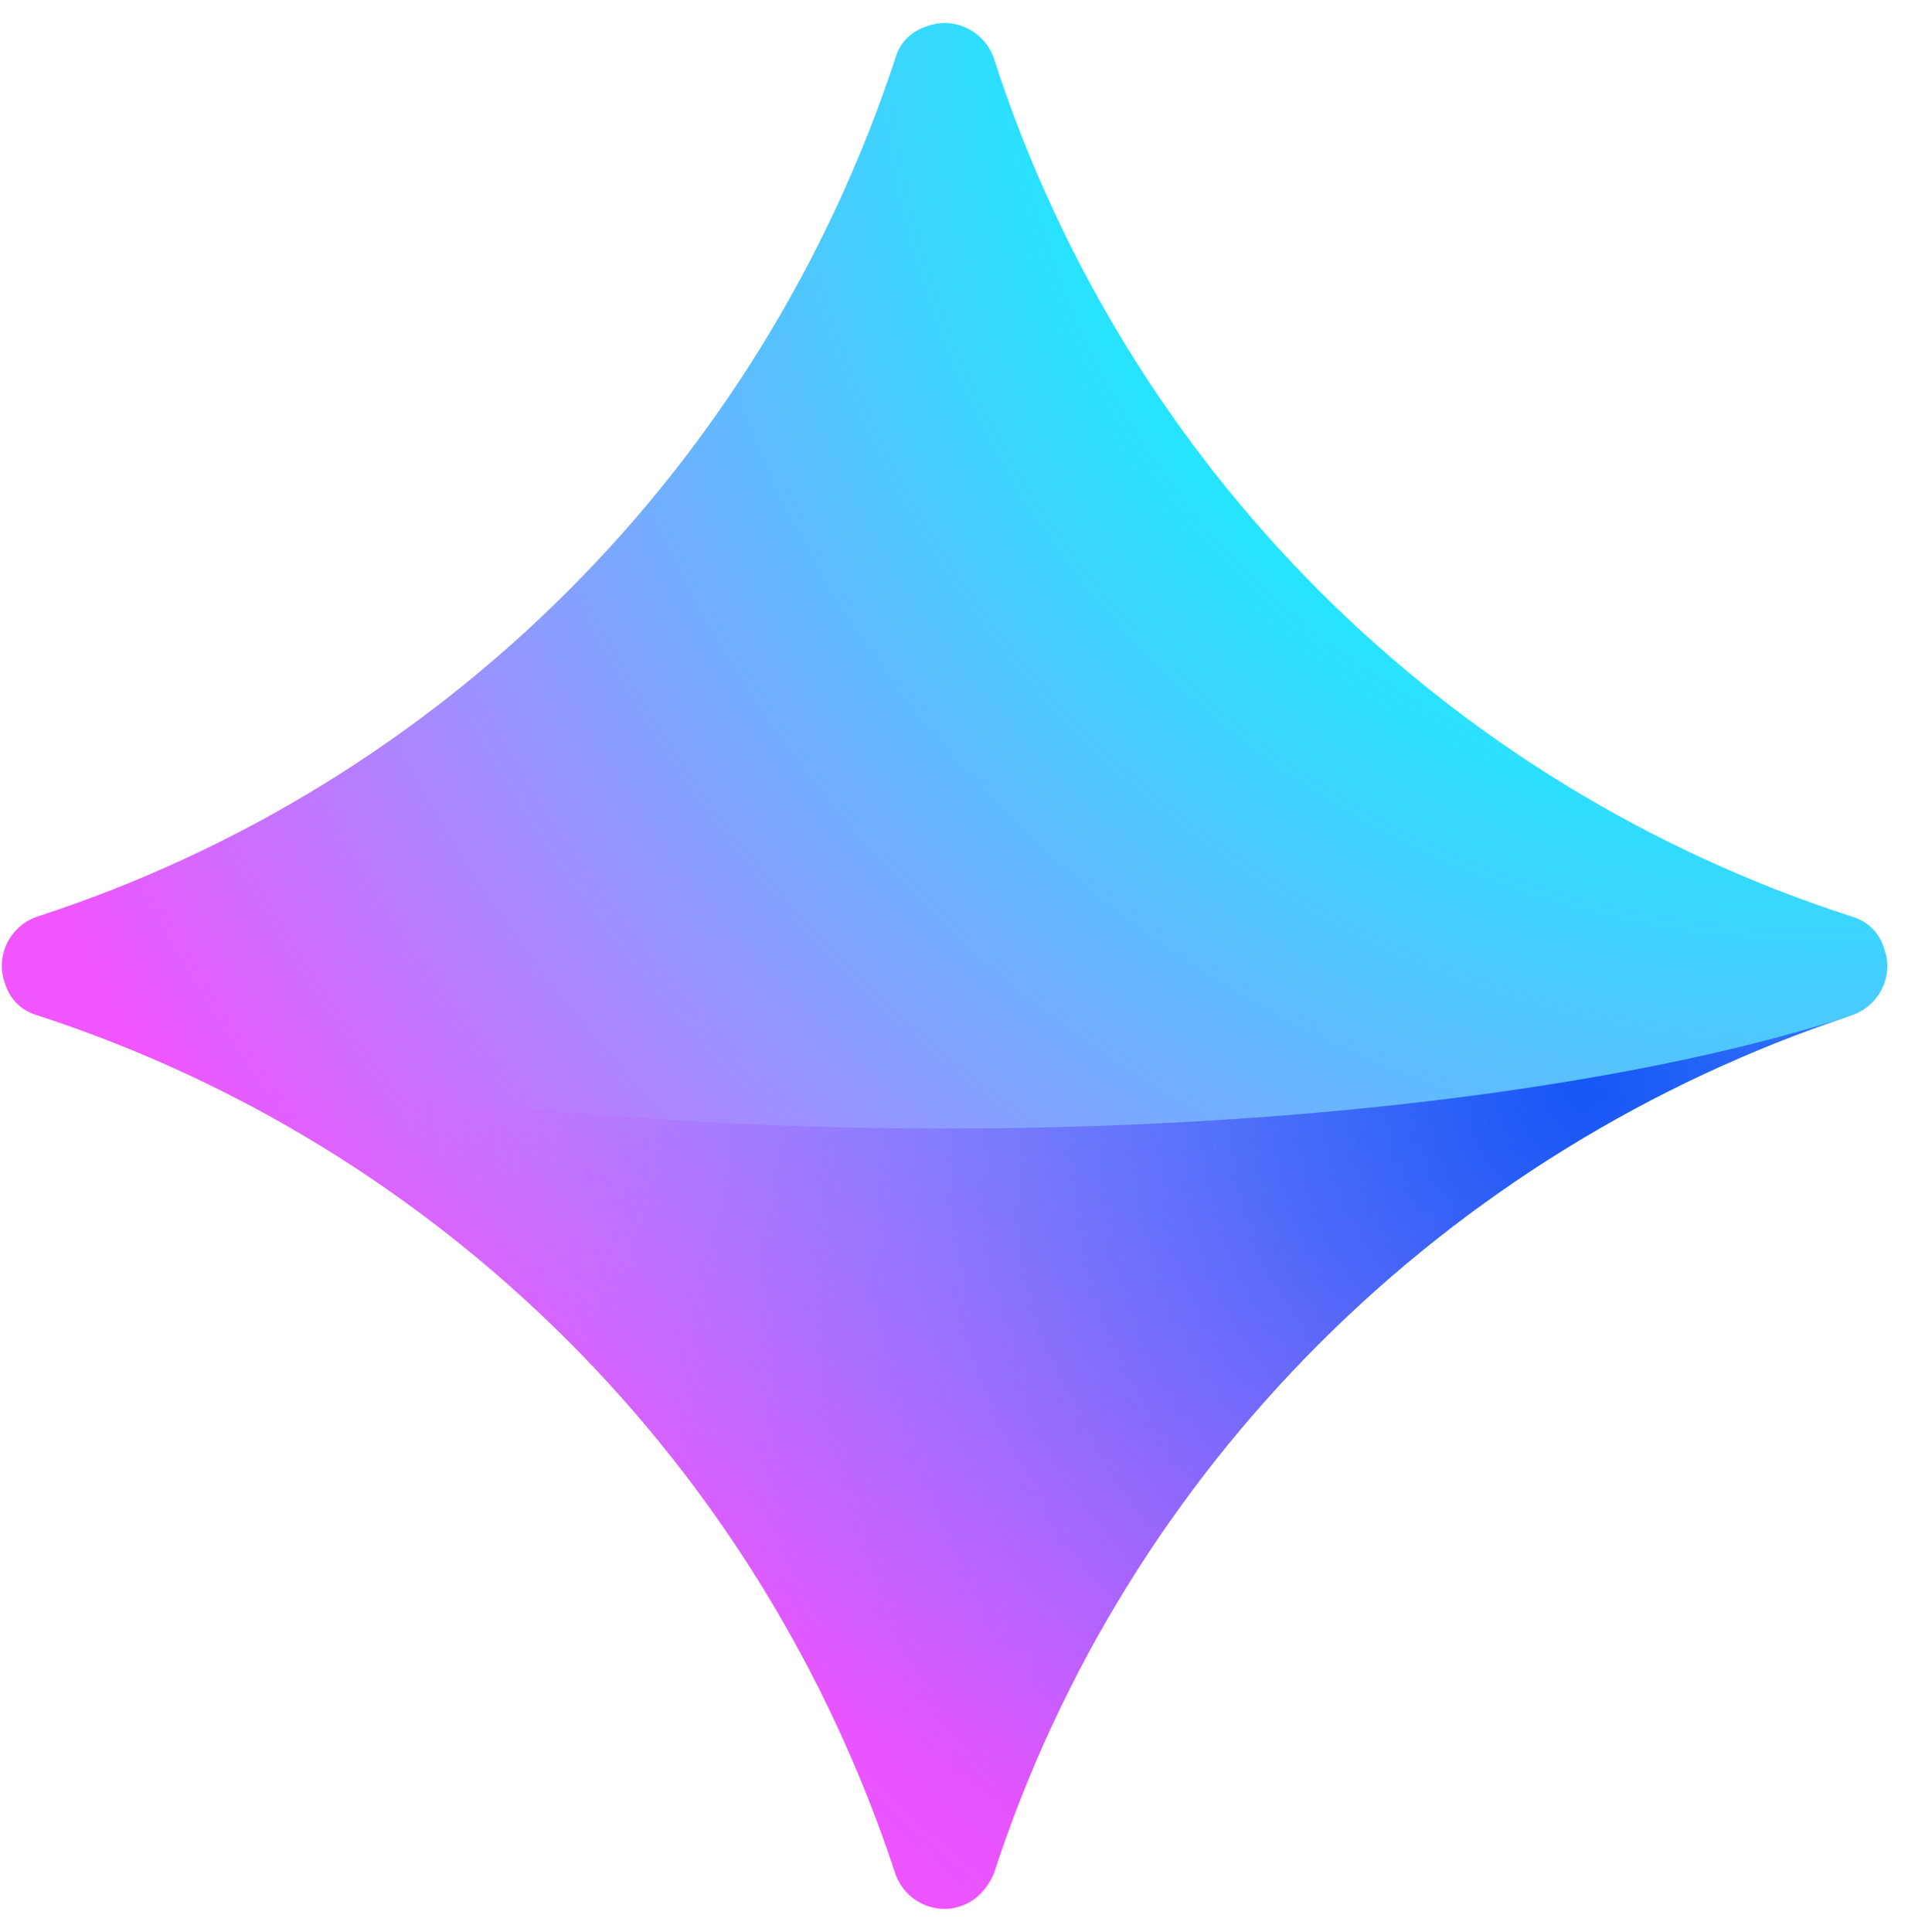 <?xml version="1.0" encoding="UTF-8"?> <svg xmlns="http://www.w3.org/2000/svg" width="81" height="82" viewBox="0 0 81 82" fill="none"> <path d="M42.2 79.5C47.8 62.3 61.4 48.8 78.6 43.1C79.8 42.7 80.4 41.4 80 40.3C79.8 39.6 79.3 39.1 78.6 38.9C61.3 33.3 47.8 19.8 42.2 2.5C41.8 1.3 40.5 0.7 39.4 1.1C38.7 1.3 38.2 1.8 38 2.5C32.3 19.8 18.8 33.3 1.6 38.9C0.4 39.3 -0.2 40.6 0.2 41.7C0.4 42.4 0.9 42.9 1.6 43.1C18.8 48.7 32.3 62.2 38 79.5C38.4 80.7 39.7 81.3 40.8 80.9C41.4 80.7 41.9 80.2 42.2 79.5Z" fill="url(#paint0_radial_22_67)"></path> <path opacity="0.8" d="M1.6 43.1C18.8 48.7 32.3 62.2 38 79.5C38.4 80.7 39.7 81.3 40.8 80.9C41.5 80.7 42 80.2 42.2 79.5C47.8 62.3 61.4 48.8 78.6 43.1C70.4 45.8 56.6 47.9 40.1 47.9C23.6 47.9 9.7 45.8 1.6 43.1Z" fill="url(#paint1_radial_22_67)"></path> <defs> <radialGradient id="paint0_radial_22_67" cx="0" cy="0" r="1" gradientUnits="userSpaceOnUse" gradientTransform="translate(77.801 -0.685) scale(89.225)"> <stop offset="0.228" stop-color="#00FFFE"></stop> <stop offset="0.305" stop-color="#11F3FE"></stop> <stop offset="0.457" stop-color="#3ED3FE"></stop> <stop offset="0.671" stop-color="#86A0FF"></stop> <stop offset="0.935" stop-color="#E95AFF"></stop> <stop offset="0.953" stop-color="#F055FF"></stop> </radialGradient> <radialGradient id="paint1_radial_22_67" cx="0" cy="0" r="1" gradientUnits="userSpaceOnUse" gradientTransform="translate(67.116 46.351) scale(50.422)"> <stop stop-color="#053BF2"></stop> <stop offset="0.091" stop-color="#0F3CF3" stop-opacity="0.909"></stop> <stop offset="0.247" stop-color="#2B3FF4" stop-opacity="0.753"></stop> <stop offset="0.449" stop-color="#5844F7" stop-opacity="0.551"></stop> <stop offset="0.69" stop-color="#964BFA" stop-opacity="0.31"></stop> <stop offset="0.961" stop-color="#E454FE" stop-opacity="0.039"></stop> <stop offset="1" stop-color="#F055FF" stop-opacity="0"></stop> </radialGradient> </defs> </svg> 